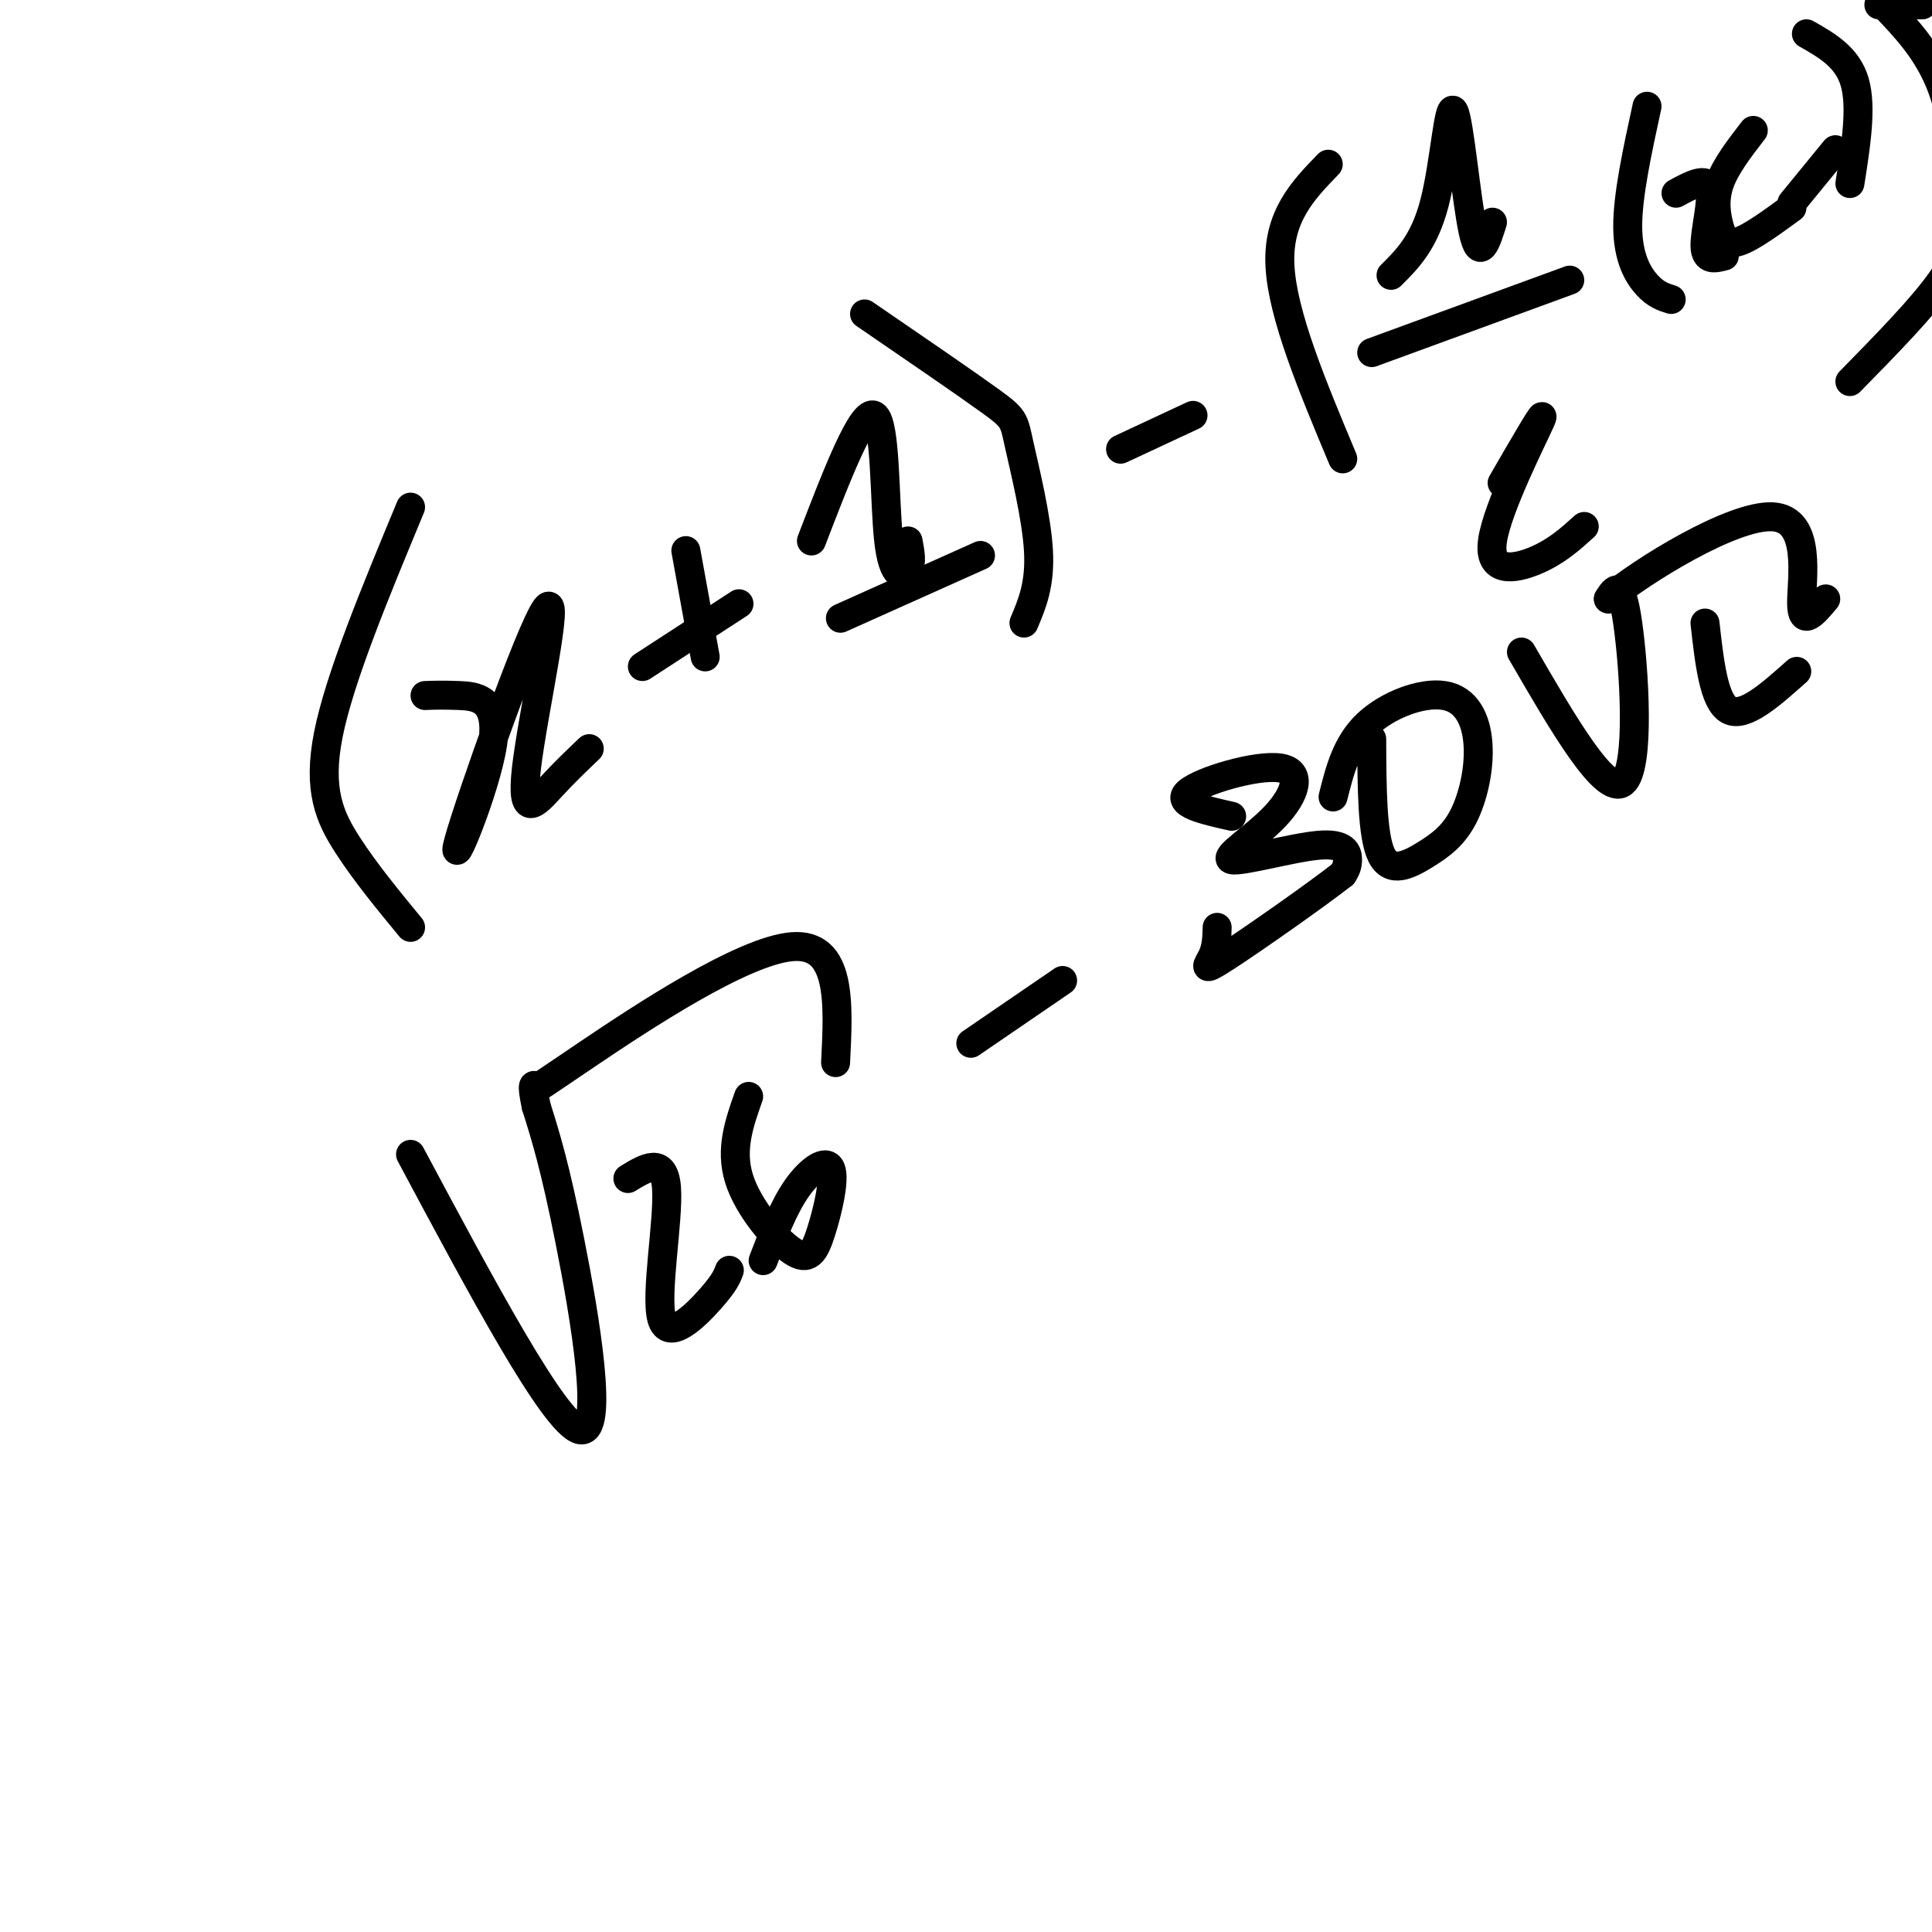 <svg viewBox='0 0 400 400' version='1.1' xmlns='http://www.w3.org/2000/svg' xmlns:xlink='http://www.w3.org/1999/xlink'><g fill='none' stroke='#000000' stroke-width='6' stroke-linecap='round' stroke-linejoin='round'><path d='M85,105c-7.333,17.667 -14.667,35.333 -17,47c-2.333,11.667 0.333,17.333 4,23c3.667,5.667 8.333,11.333 13,17'/><path d='M88,144c1.796,-0.067 3.593,-0.134 7,0c3.407,0.134 8.425,0.467 7,10c-1.425,9.533 -9.293,28.264 -7,20c2.293,-8.264 14.749,-43.524 18,-48c3.251,-4.476 -2.702,21.834 -4,33c-1.298,11.166 2.058,7.190 5,4c2.942,-3.190 5.471,-5.595 8,-8'/><path d='M133,138c0.000,0.000 20.000,-13.000 20,-13'/><path d='M142,114c0.000,0.000 4.000,22.000 4,22'/><path d='M168,112c5.274,-13.714 10.548,-27.429 13,-26c2.452,1.429 2.083,18.000 3,26c0.917,8.000 3.119,7.429 4,6c0.881,-1.429 0.440,-3.714 0,-6'/><path d='M174,128c0.000,0.000 29.000,-13.000 29,-13'/><path d='M179,65c10.446,7.155 20.893,14.310 26,18c5.107,3.690 4.875,3.917 6,9c1.125,5.083 3.607,15.024 4,22c0.393,6.976 -1.304,10.988 -3,15'/><path d='M232,93c0.000,0.000 15.000,-7.000 15,-7'/><path d='M275,34c-5.250,5.417 -10.500,10.833 -10,21c0.500,10.167 6.750,25.083 13,40'/><path d='M288,57c3.446,-3.435 6.893,-6.869 9,-15c2.107,-8.131 2.875,-20.958 4,-19c1.125,1.958 2.607,18.702 4,25c1.393,6.298 2.696,2.149 4,-2'/><path d='M284,73c0.000,0.000 41.000,-15.000 41,-15'/><path d='M311,100c4.720,-8.161 9.440,-16.321 8,-13c-1.440,3.321 -9.042,18.125 -10,25c-0.958,6.875 4.726,5.821 9,4c4.274,-1.821 7.137,-4.411 10,-7'/><path d='M341,22c-2.022,9.289 -4.044,18.578 -4,25c0.044,6.422 2.156,9.978 4,12c1.844,2.022 3.422,2.511 5,3'/><path d='M347,40c3.156,-1.711 6.311,-3.422 7,-1c0.689,2.422 -1.089,8.978 -1,12c0.089,3.022 2.044,2.511 4,2'/><path d='M363,27c-2.905,3.762 -5.810,7.524 -7,11c-1.190,3.476 -0.667,6.667 0,9c0.667,2.333 1.476,3.810 4,3c2.524,-0.810 6.762,-3.905 11,-7'/><path d='M371,42c0.000,0.000 9.000,-11.000 9,-11'/><path d='M374,7c4.250,2.417 8.500,4.833 10,10c1.500,5.167 0.250,13.083 -1,21'/><path d='M398,1c0.000,0.000 -9.000,0.000 -9,0'/><path d='M390,1c4.613,4.821 9.226,9.643 12,17c2.774,7.357 3.708,17.250 4,24c0.292,6.750 -0.060,10.357 -4,16c-3.940,5.643 -11.470,13.321 -19,21'/><path d='M85,239c14.844,27.778 29.689,55.556 35,57c5.311,1.444 1.089,-23.444 -2,-39c-3.089,-15.556 -5.044,-21.778 -7,-28'/><path d='M111,229c-1.108,-5.241 -0.380,-4.343 0,-4c0.380,0.343 0.410,0.131 11,-7c10.590,-7.131 31.740,-21.180 42,-22c10.260,-0.820 9.630,11.590 9,24'/><path d='M130,244c3.768,-2.292 7.536,-4.583 8,2c0.464,6.583 -2.375,22.042 -1,27c1.375,4.958 6.964,-0.583 10,-4c3.036,-3.417 3.518,-4.708 4,-6'/><path d='M155,227c-1.937,5.473 -3.874,10.945 -2,17c1.874,6.055 7.560,12.691 11,15c3.440,2.309 4.633,0.289 6,-4c1.367,-4.289 2.906,-10.847 2,-13c-0.906,-2.153 -4.259,0.099 -7,4c-2.741,3.901 -4.871,9.450 -7,15'/><path d='M201,216c0.000,0.000 19.000,-13.000 19,-13'/><path d='M255,169c-5.877,-1.325 -11.754,-2.649 -9,-5c2.754,-2.351 14.140,-5.728 19,-5c4.860,0.728 3.195,5.560 -1,10c-4.195,4.440 -10.918,8.489 -9,9c1.918,0.511 12.478,-2.516 18,-3c5.522,-0.484 6.006,1.576 6,3c-0.006,1.424 -0.503,2.212 -1,3'/><path d='M278,181c-5.393,4.238 -18.375,13.333 -24,17c-5.625,3.667 -3.893,1.905 -3,0c0.893,-1.905 0.946,-3.952 1,-6'/><path d='M284,153c0.038,9.999 0.075,19.999 2,24c1.925,4.001 5.737,2.005 9,0c3.263,-2.005 5.977,-4.018 8,-8c2.023,-3.982 3.357,-9.933 3,-15c-0.357,-5.067 -2.404,-9.249 -7,-10c-4.596,-0.751 -11.742,1.928 -16,6c-4.258,4.072 -5.629,9.536 -7,15'/><path d='M315,135c8.667,14.956 17.333,29.911 21,27c3.667,-2.911 2.333,-23.689 1,-33c-1.333,-9.311 -2.667,-7.156 -4,-5'/><path d='M333,124c6.774,-5.702 25.708,-17.458 34,-17c8.292,0.458 5.940,13.131 6,18c0.060,4.869 2.530,1.935 5,-1'/><path d='M353,129c0.917,8.167 1.833,16.333 5,18c3.167,1.667 8.583,-3.167 14,-8'/></g>
</svg>